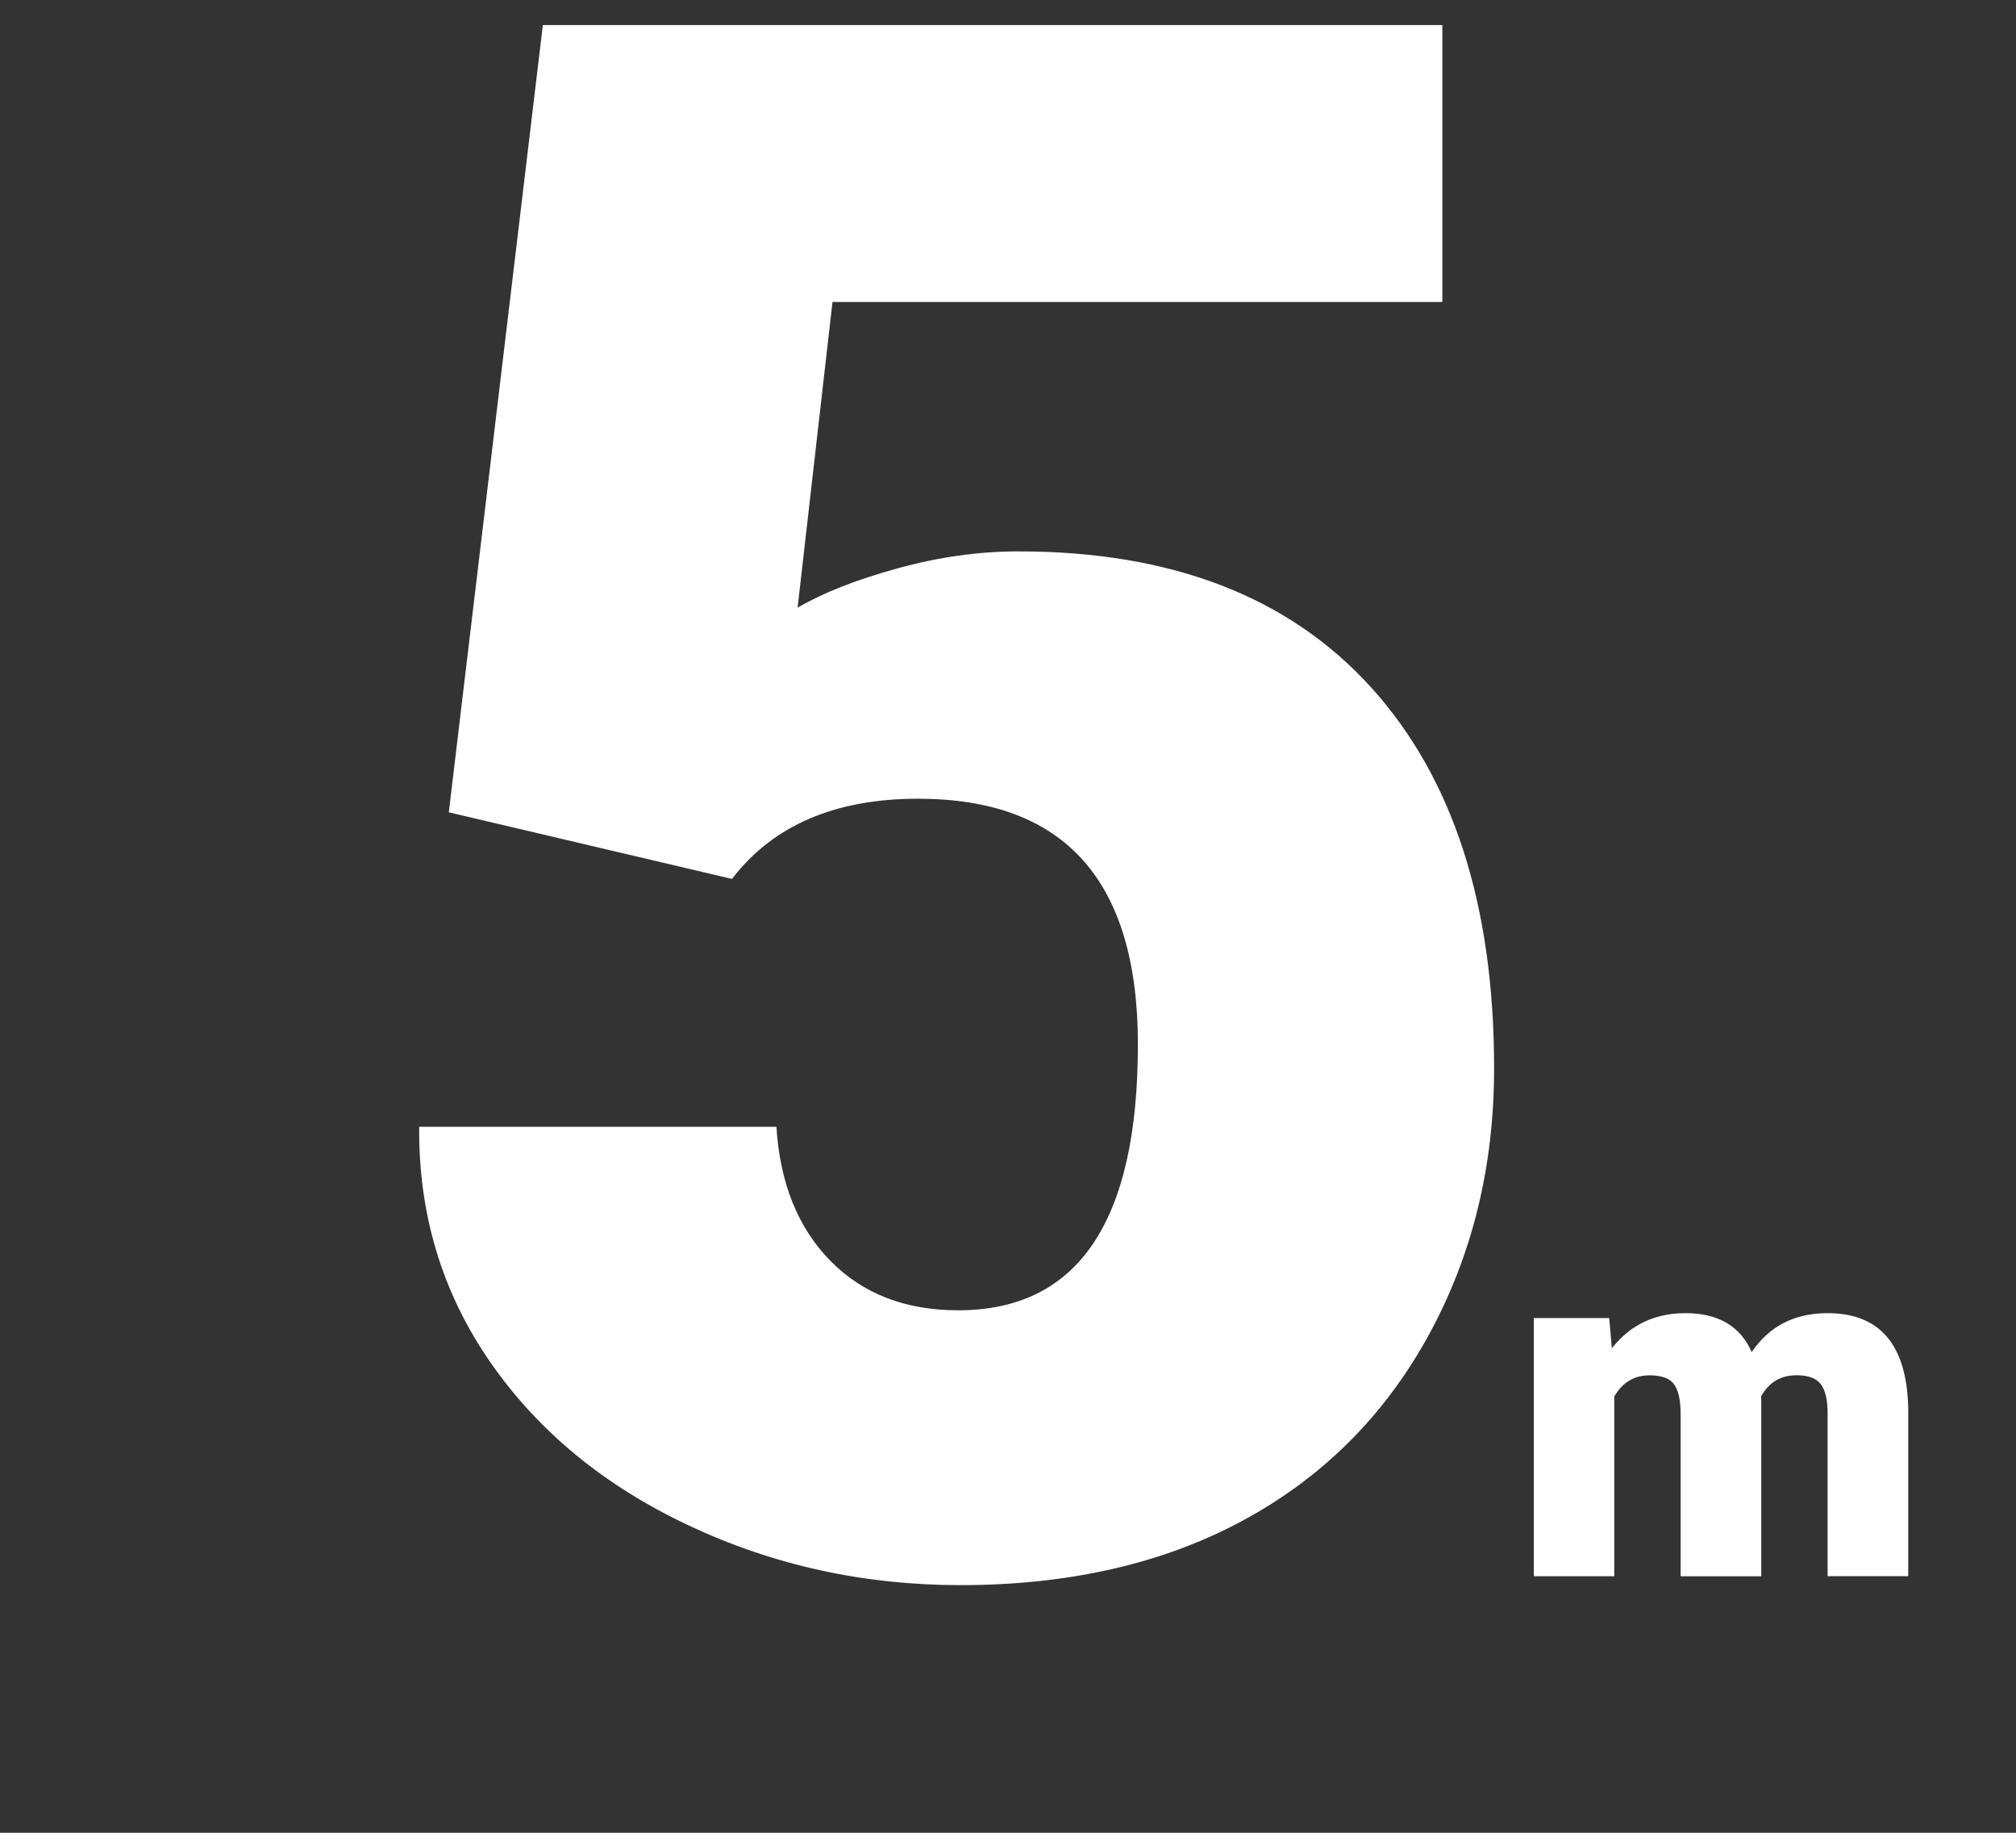 <?xml version="1.0" encoding="UTF-8"?>
<svg id="b" data-name="PC" xmlns="http://www.w3.org/2000/svg" viewBox="0 0 275 250">
  <rect x="0" y="0" width="275" height="250" fill="#333333" stroke="none"/>
  <path d="M61.22,110.8L74.05,3.42h122.7v37.77h-83.19l-4.76,41.7c3.46-2.03,8-3.81,13.62-5.36s11.12-2.32,16.51-2.32c20.86,0,36.88,6.18,48.08,18.53,11.2,12.35,16.8,29.68,16.8,51.98,0,13.46-3,25.64-9.01,36.55-6.01,10.91-14.44,19.3-25.3,25.16-10.86,5.86-23.7,8.79-38.5,8.79-13.17,0-25.52-2.71-37.05-8.14-11.53-5.42-20.57-12.87-27.11-22.33-6.54-9.46-9.76-20.14-9.66-32.05h48.73c.48,7.67,2.93,13.76,7.35,18.27,4.42,4.51,10.24,6.76,17.45,6.76,16.34,0,24.51-12.09,24.51-36.26,0-22.35-10-33.52-29.99-33.52-11.34,0-19.8,3.65-25.38,10.94l-38.64-9.09Z" style="fill: #fff; stroke-width: 0px;"/>
  <path d="M219.51,179.78l.36,4.13c2.5-3.19,5.85-4.79,10.06-4.79,4.45,0,7.46,1.77,9.02,5.31,2.39-3.54,5.84-5.31,10.35-5.31,7.14,0,10.81,4.32,11,12.96v22.92h-11v-22.23c0-1.8-.3-3.11-.91-3.94-.61-.82-1.71-1.24-3.32-1.24-2.17,0-3.79.97-4.85,2.9l.03.46v24.06h-11v-22.17c0-1.84-.29-3.18-.88-4-.59-.82-1.7-1.24-3.35-1.24-2.11,0-3.71.97-4.82,2.9v24.51h-10.97v-35.22h10.29Z" style="fill: #fff; stroke-width: 0px;"/>
</svg>